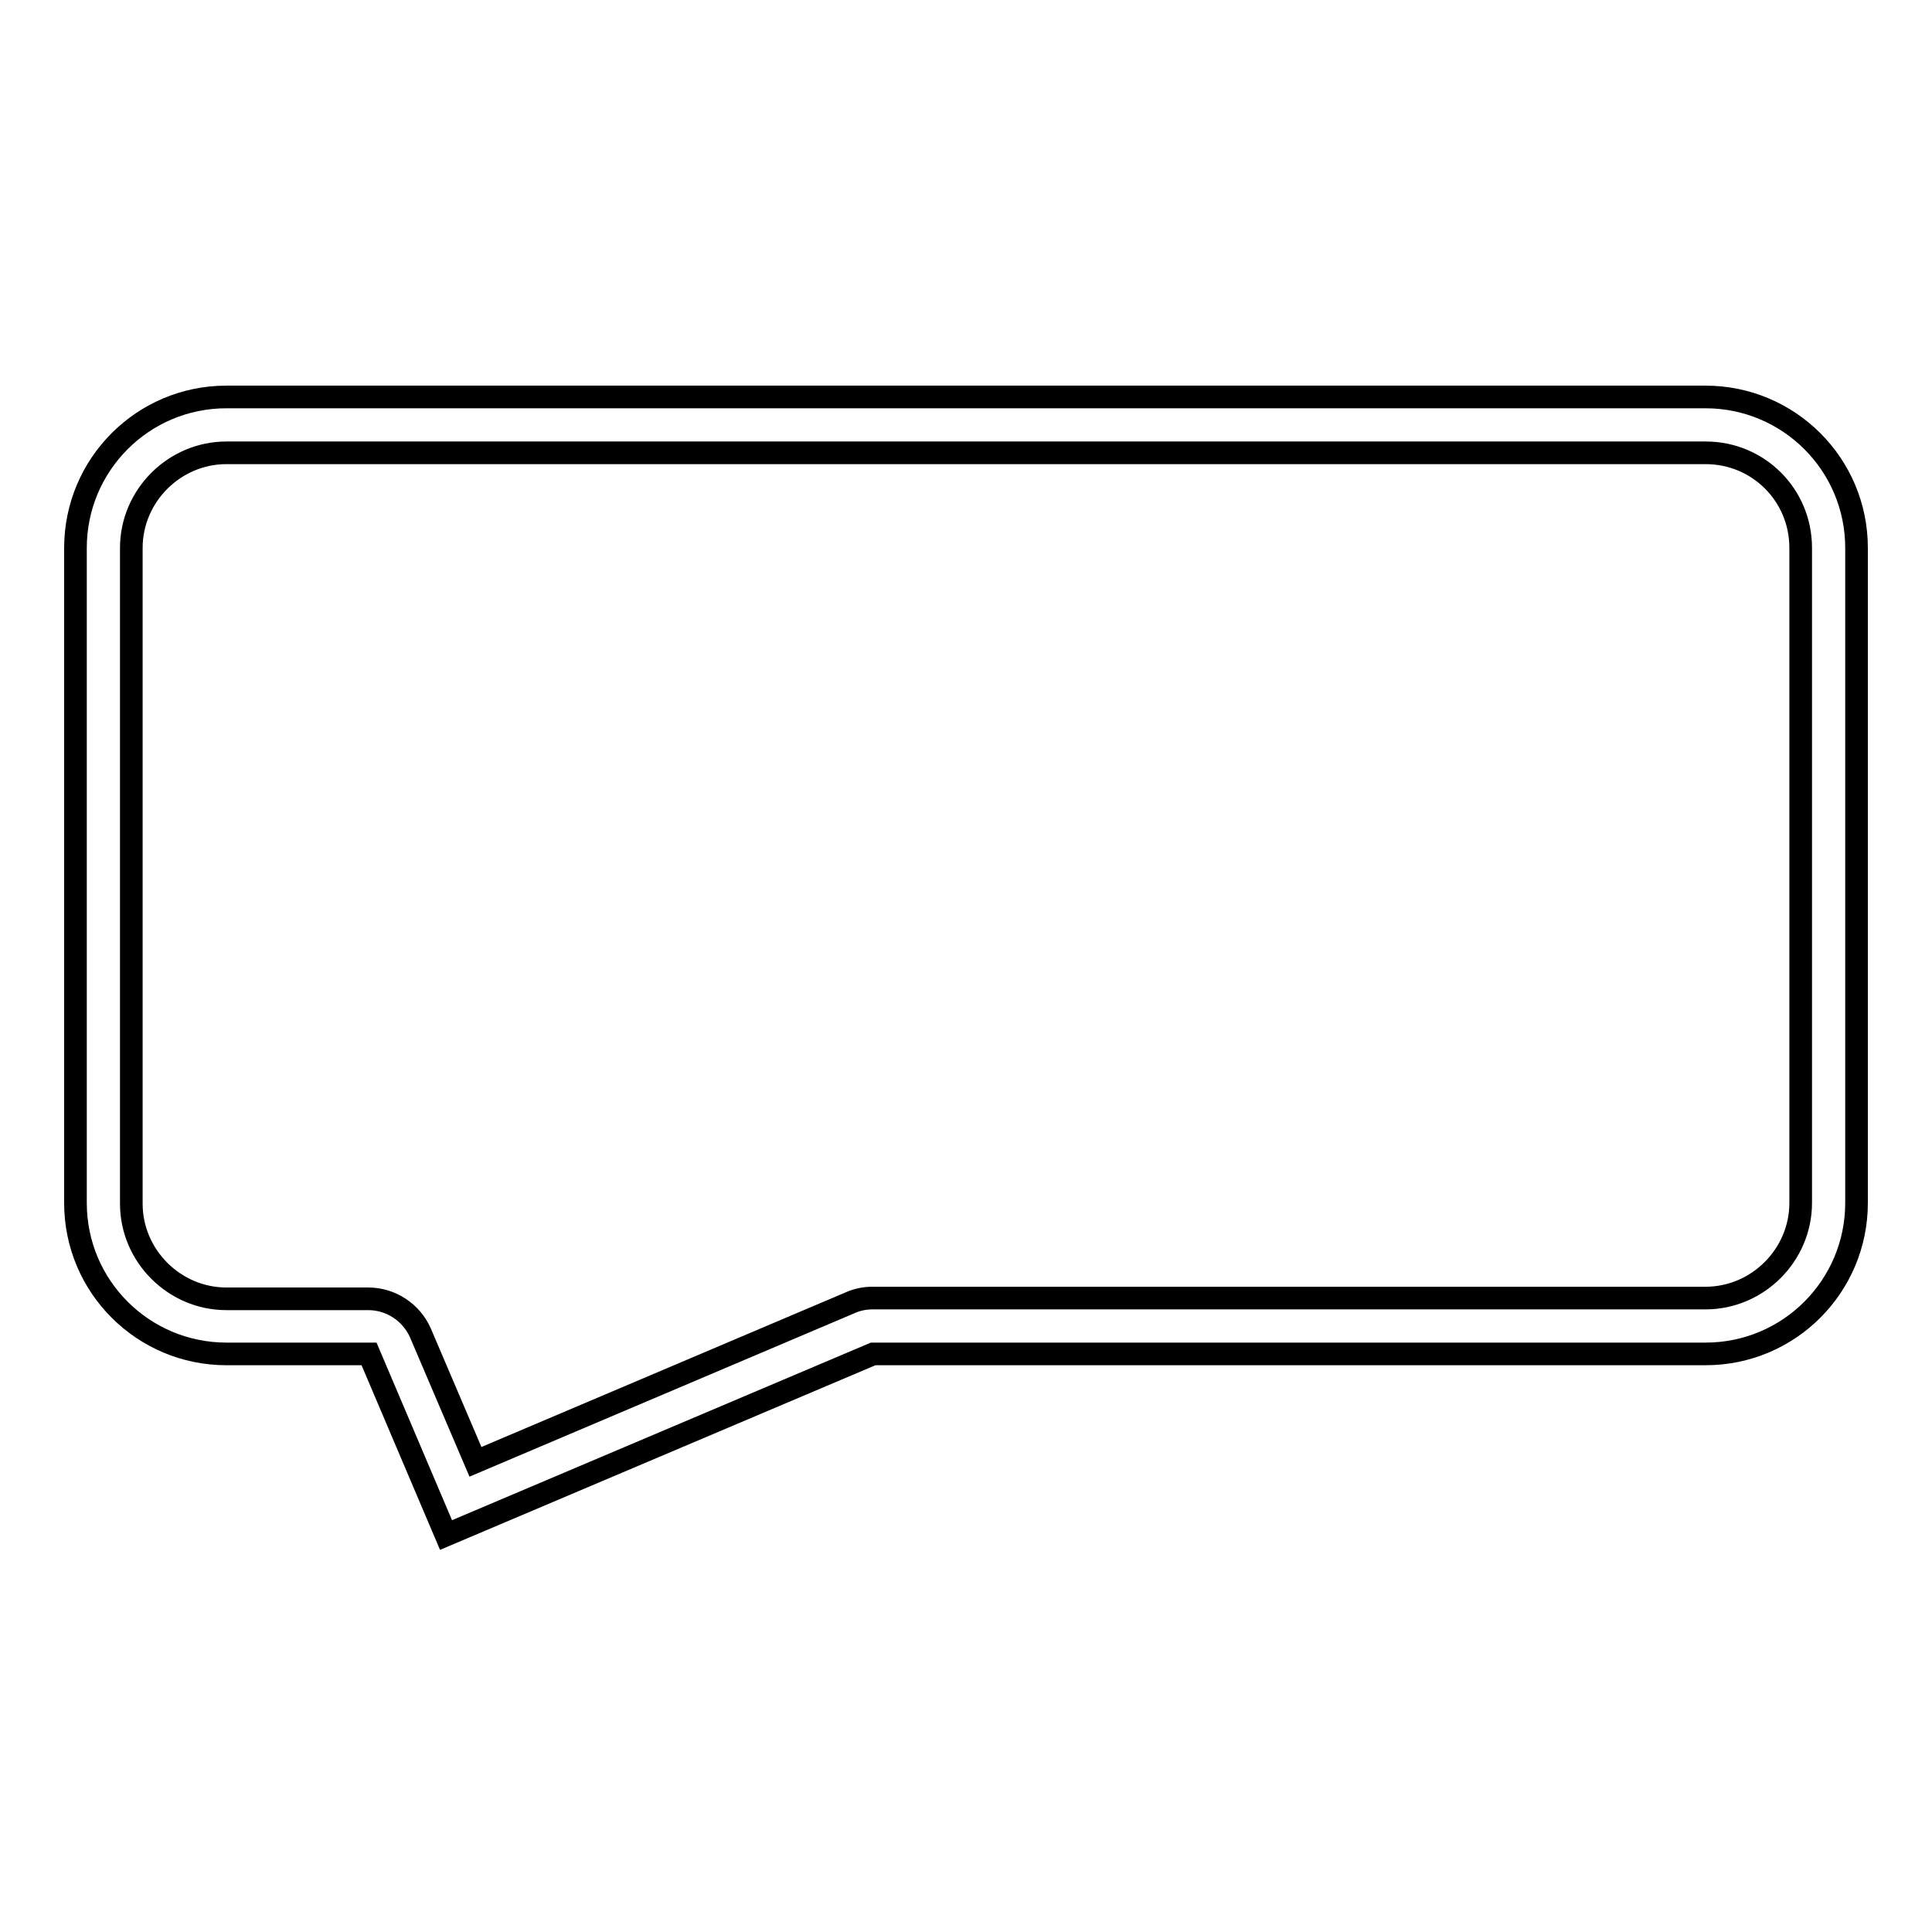<?xml version="1.0" encoding="utf-8"?>
<!-- Svg Vector Icons : http://www.onlinewebfonts.com/icon -->
<!DOCTYPE svg PUBLIC "-//W3C//DTD SVG 1.1//EN" "http://www.w3.org/Graphics/SVG/1.1/DTD/svg11.dtd">
<svg version="1.1" xmlns="http://www.w3.org/2000/svg" xmlns:xlink="http://www.w3.org/1999/xlink" x="0px" y="0px" viewBox="0 0 256 256" enable-background="new 0 0 256 256" xml:space="preserve">
<g><g><g><path stroke-width="3" fill-opacity="0" stroke="#000000"  d="M226,60c7,0,12.6,5.6,12.6,12.6v86.8c0,6.9-5.7,12.6-12.6,12.6H115.6c-1,0-2,0.2-2.9,0.6L63,193.7l-7.3-17.1c-1.2-2.7-3.9-4.5-6.9-4.5H30c-6.9,0-12.6-5.7-12.6-12.6V72.6C17.4,65.7,23.1,60,30,60H226 M226,52.6H30c-11.1,0-20,9-20,20v86.8c0,11.1,9,20,20,20h18.9l10.2,24l56.6-24H226c11.1,0,20-9,20-20V72.6C246,61.5,237,52.6,226,52.6L226,52.6z"/></g><g></g><g></g><g></g><g></g><g></g><g></g><g></g><g></g><g></g><g></g><g></g><g></g><g></g><g></g><g></g></g></g>
</svg>